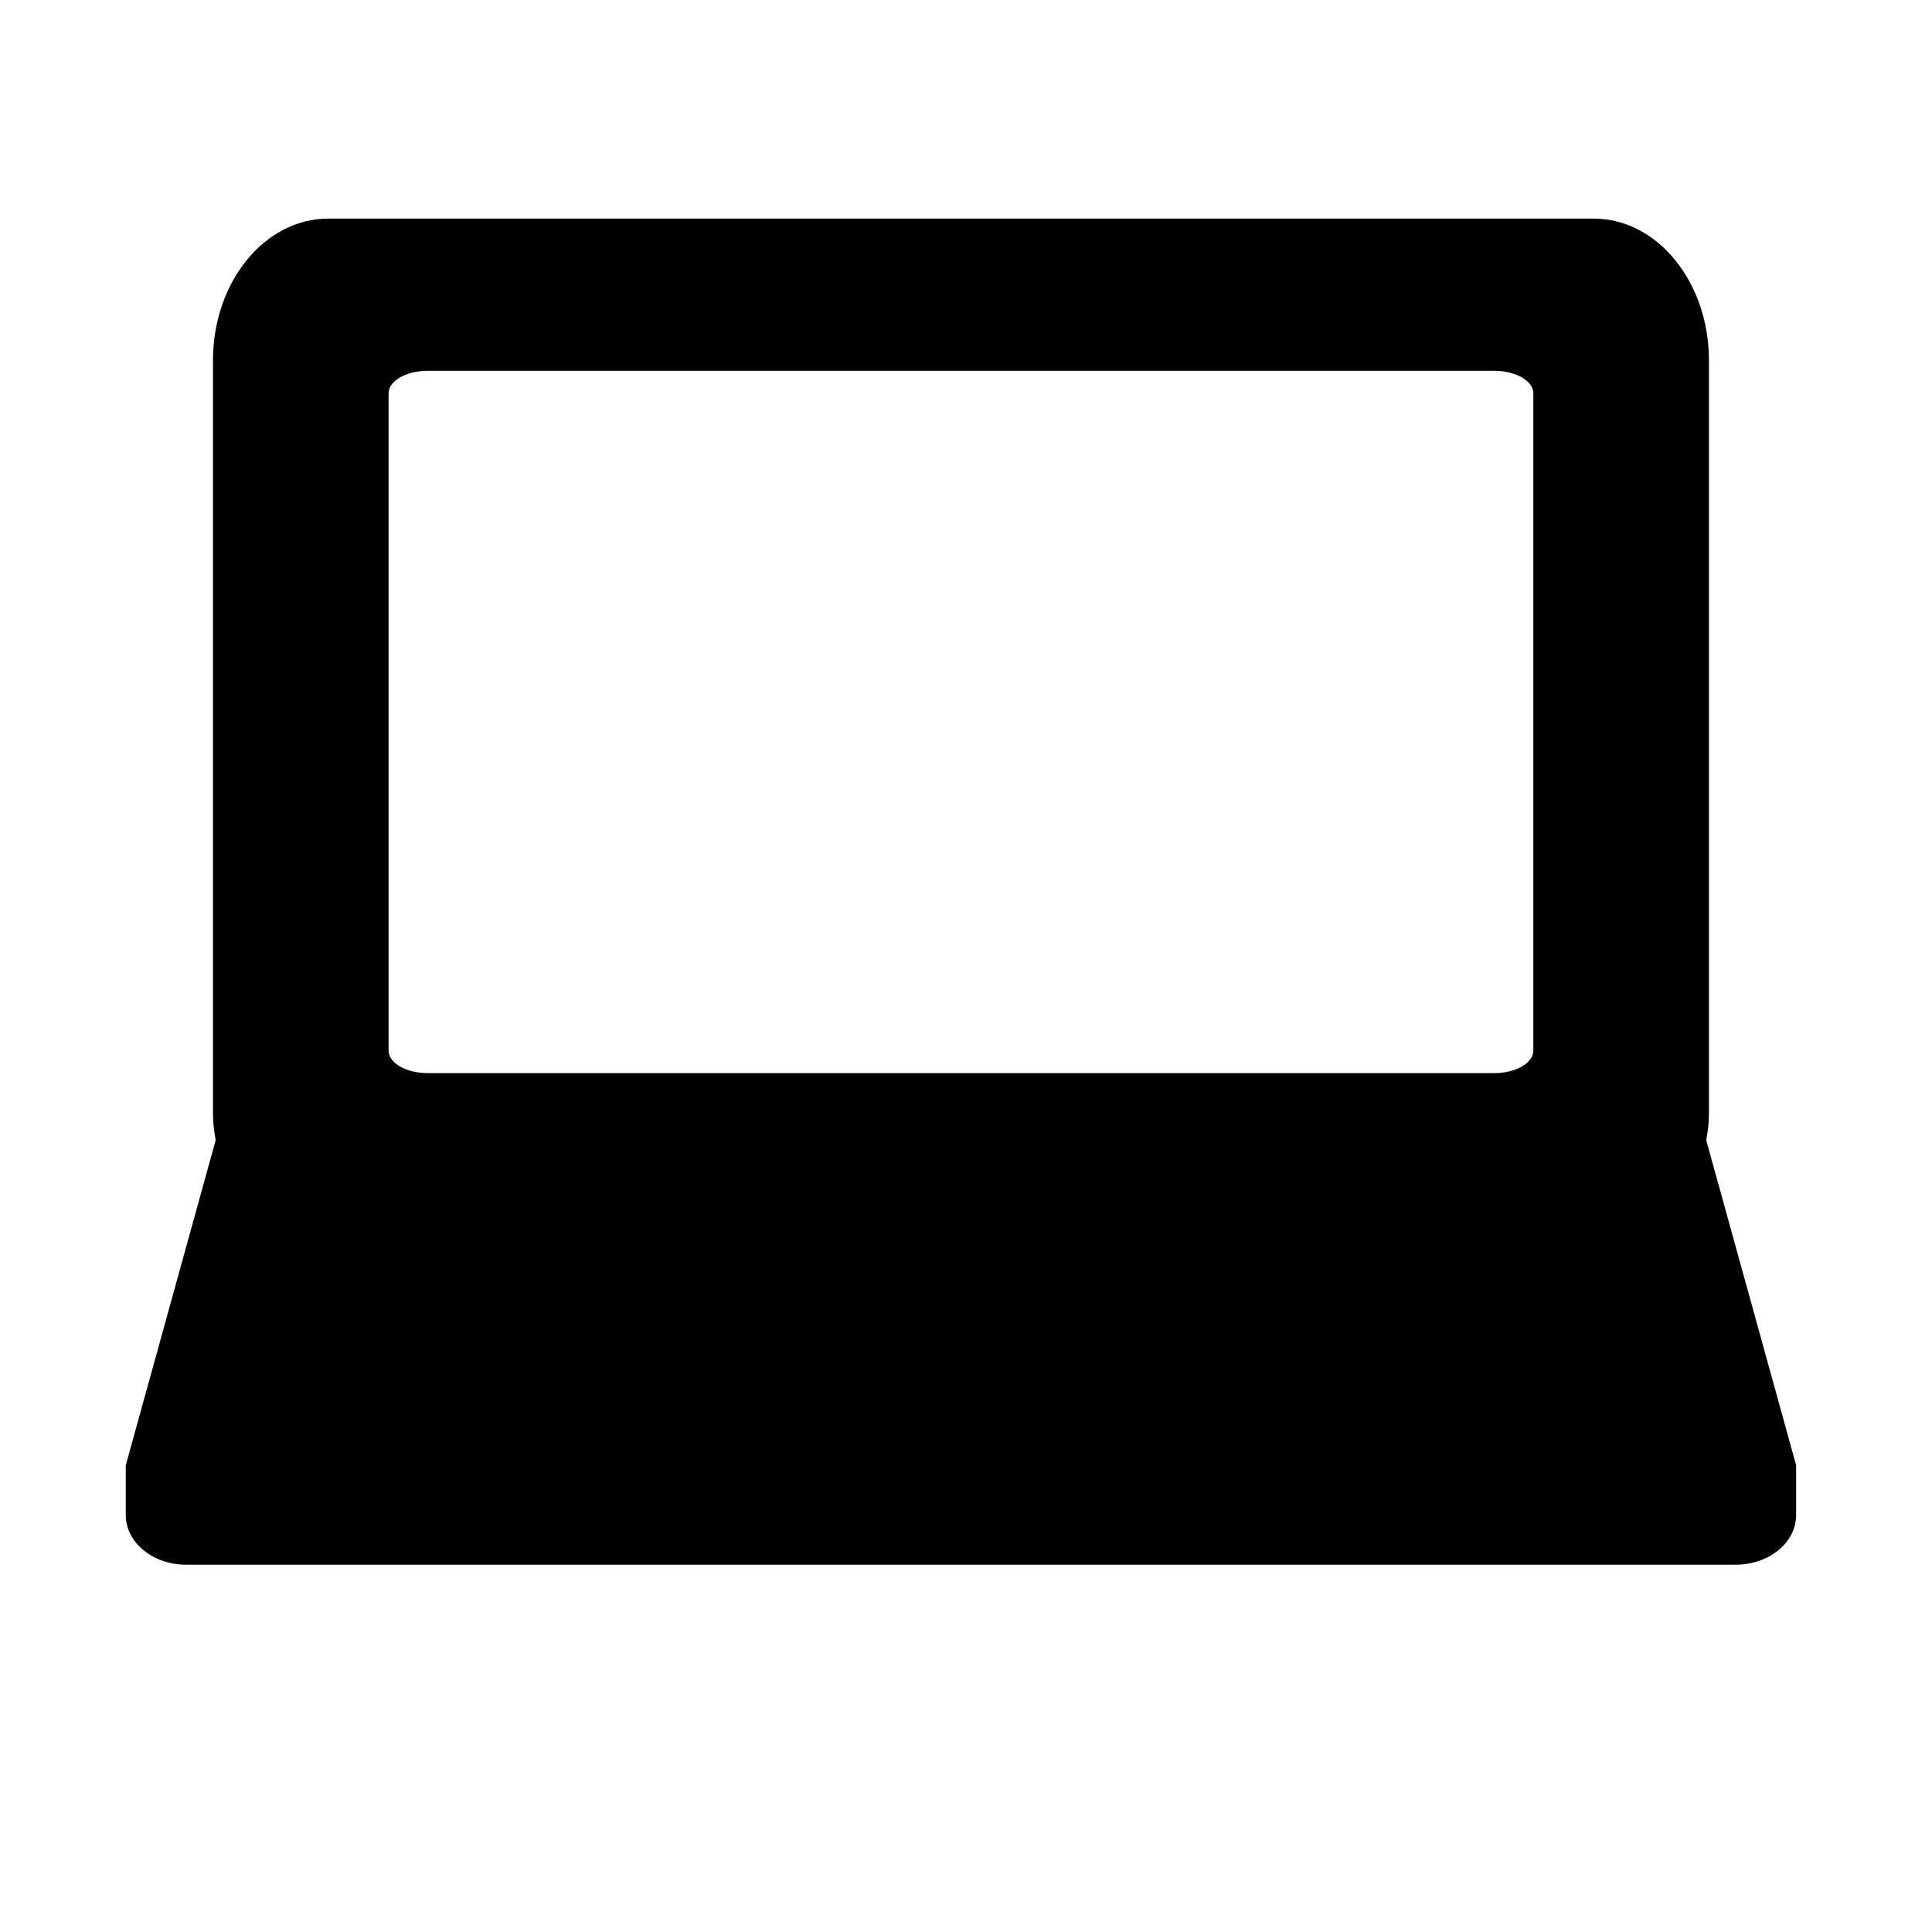 <?xml version="1.0" encoding="iso-8859-1"?>
<!-- Generator: Adobe Illustrator 17.0.0, SVG Export Plug-In . SVG Version: 6.00 Build 0)  -->
<!DOCTYPE svg PUBLIC "-//W3C//DTD SVG 1.1//EN" "http://www.w3.org/Graphics/SVG/1.1/DTD/svg11.dtd">
<svg version="1.1" id="Capa_1" xmlns="http://www.w3.org/2000/svg" xmlns:xlink="http://www.w3.org/1999/xlink" x="0px" y="0px"
	 width="64px" height="64px" viewBox="0 0 64 64" style="enable-background:new 0 0 64 64;" xml:space="preserve">
<path d="M56.611,36.877V11.939c0-2.594-1.709-4.697-3.817-4.697h-3.816h-34.29c0,0-1.708,0-3.816,0
	c-2.108,0-3.817,2.103-3.817,4.697v24.939c0,0.305,0.034,0.601,0.09,0.89L4.166,48.541c0,0,0,0.737,0,1.646s0.896,1.646,2,1.646
	H57.5c1.104,0,2-0.737,2-1.646v-1.646l-2.979-10.772C56.577,37.479,56.611,37.183,56.611,36.877z M50.794,34.801
	c0,0.414-0.582,0.748-1.3,0.748H14.172c-0.718,0-1.3-0.334-1.3-0.748V13.031c0-0.413,0.582-0.748,1.3-0.748h35.322
	c0.718,0,1.3,0.335,1.3,0.748V34.801z"/>
</svg>
